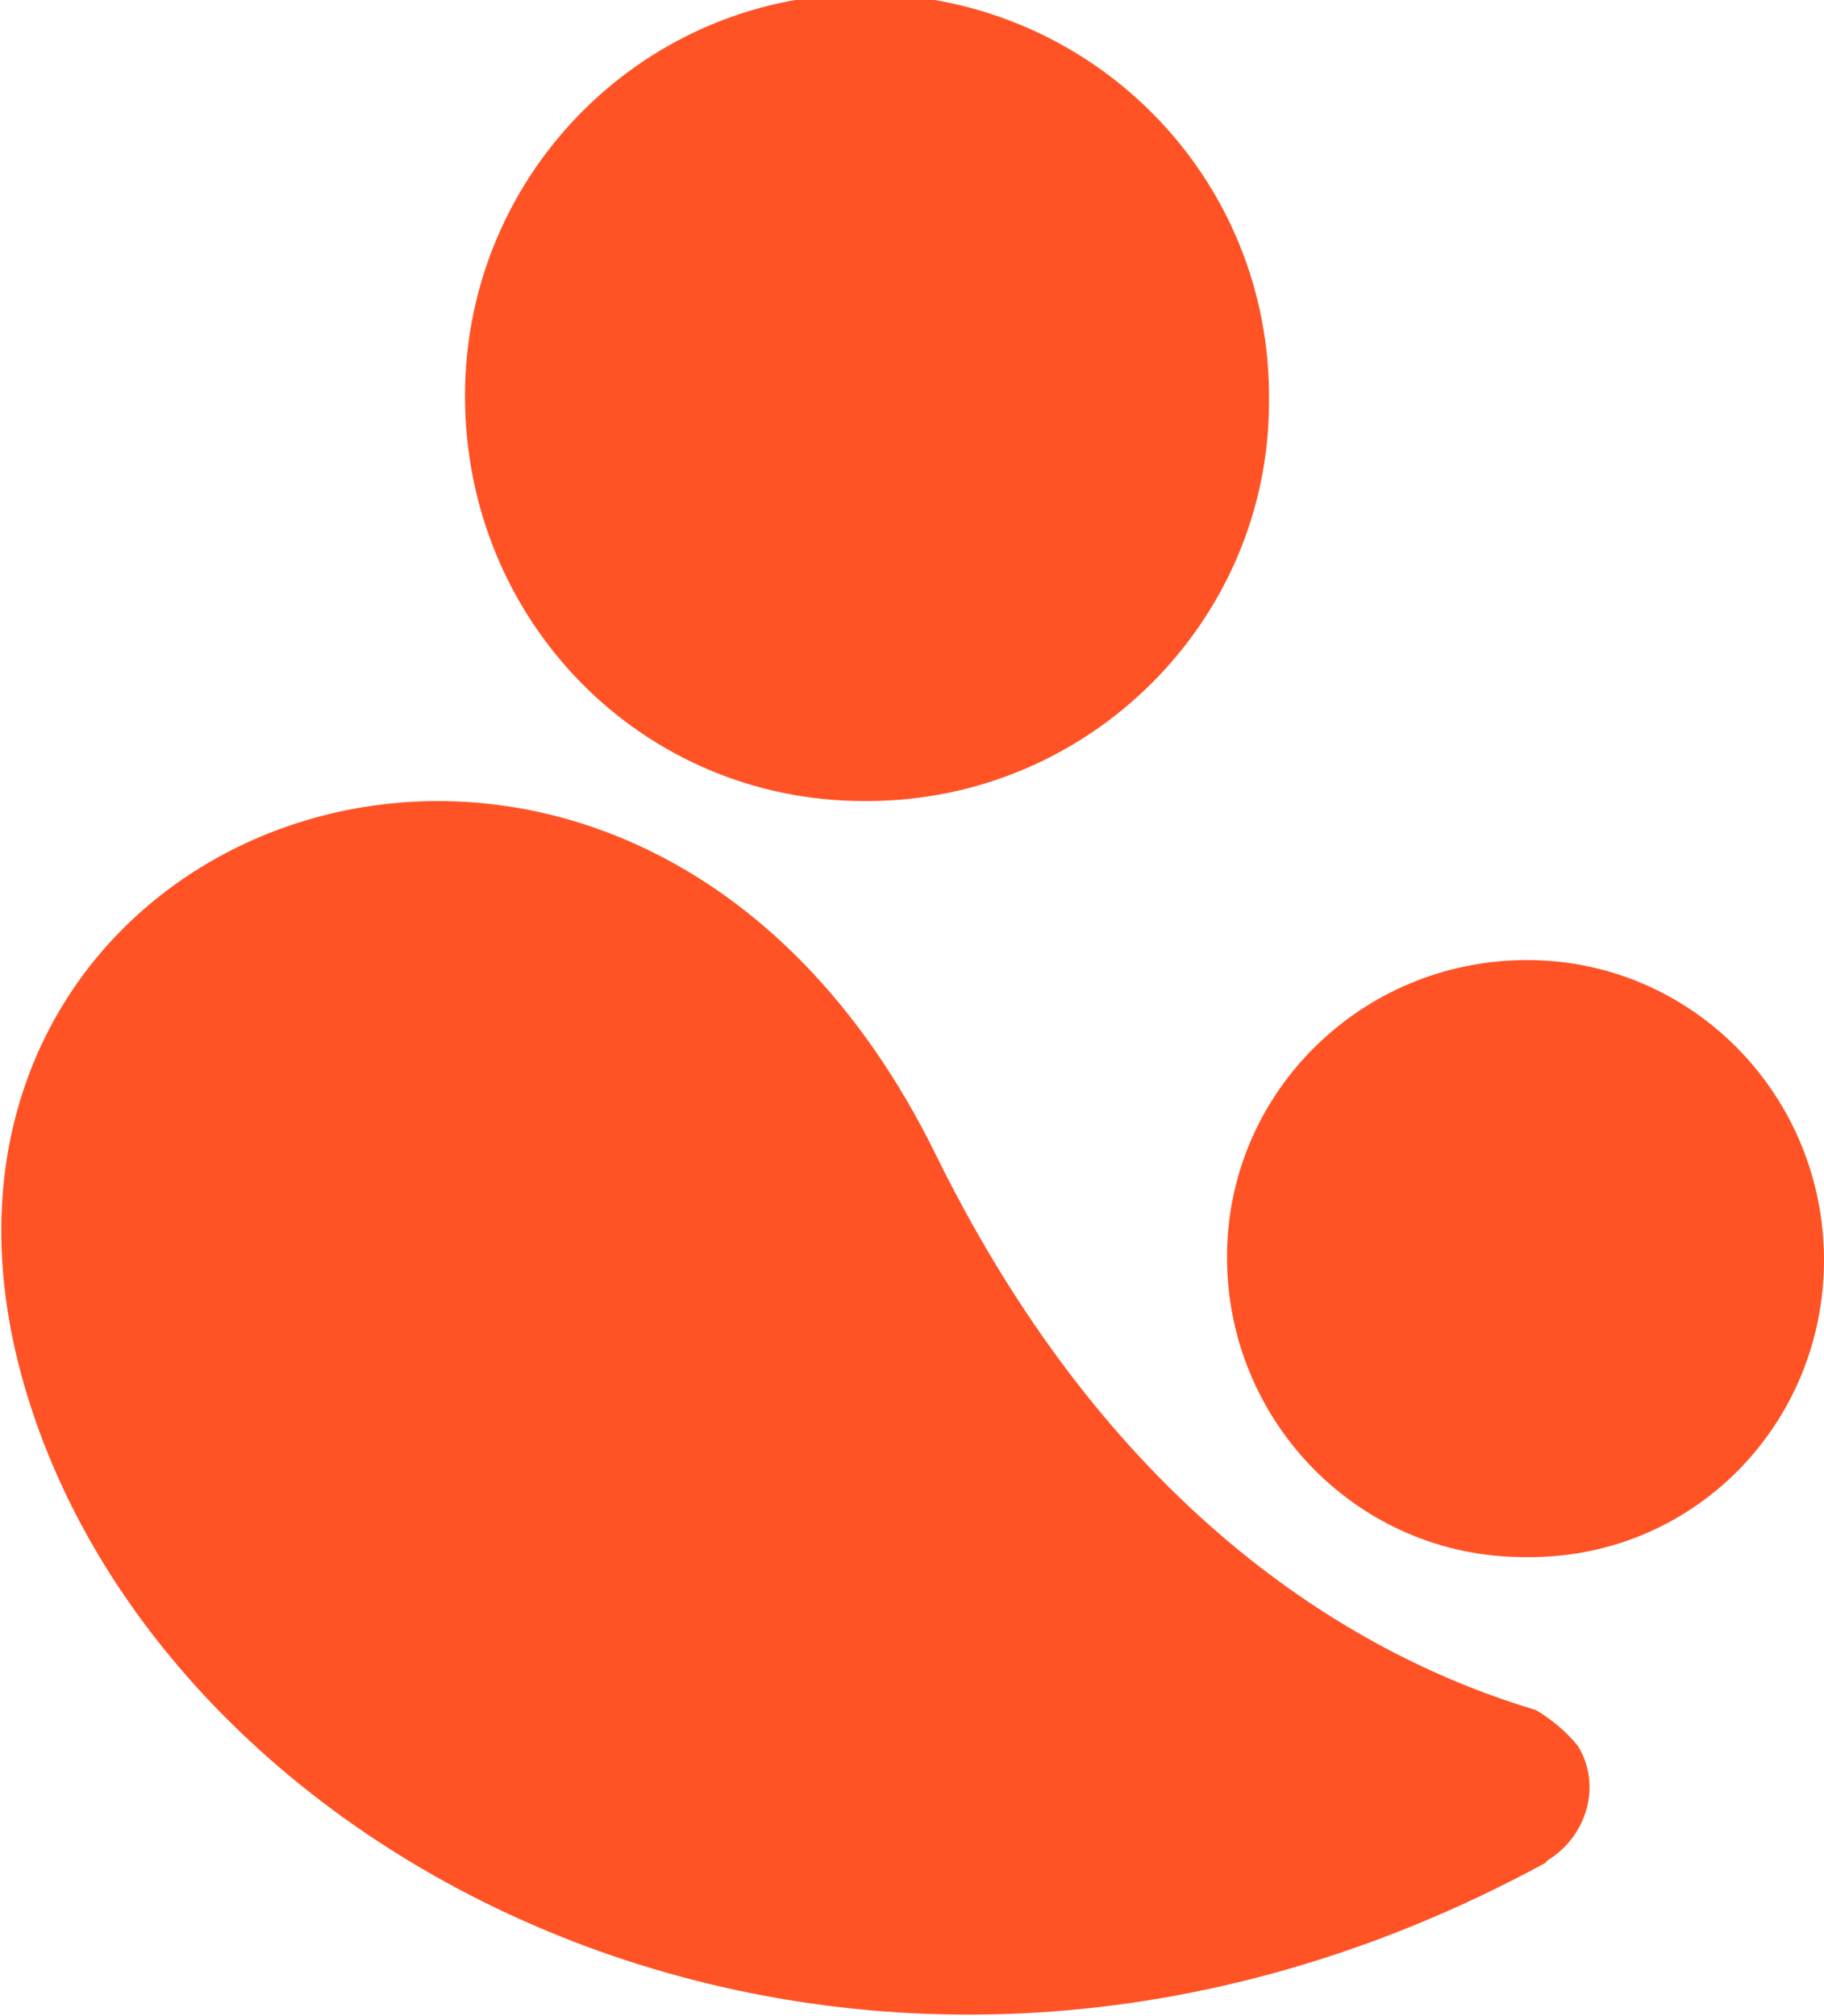 <svg xmlns="http://www.w3.org/2000/svg" xmlns:xlink="http://www.w3.org/1999/xlink" id="Layer_1" x="0px" y="0px" viewBox="0 0 60.8 67.2" style="enable-background:new 0 0 60.8 67.2;" xml:space="preserve"><style type="text/css">	.st0{fill:#FF5326;}</style><g id="Layer_2_1_">	<g id="Layer_1-2">		<path class="st0" d="M42.3,13.4C42.4,5.9,36.4-0.1,29-0.2S15.5,5.7,15.5,13.2s5.9,13.5,13.3,13.5c0,0,0.1,0,0.1,0   C36.3,26.7,42.3,20.7,42.3,13.4C42.3,13.4,42.3,13.4,42.3,13.4"></path>		<path class="st0" d="M60.8,42c0-5.5-4.4-10-9.9-10c-5.5,0-10,4.4-10,9.9c0,5.5,4.4,10,9.9,10c0,0,0,0,0,0   C56.4,52,60.8,47.5,60.8,42"></path>		<path class="st0" d="M51.2,57L51.2,57c-5.7-1.7-14-6.3-20-18.5C21.1,17.9-4,26.9,0.6,45.4c4.2,16.8,28.1,29.1,50.9,16.7l0.1-0.1   c1.3-0.8,1.8-2.5,1-3.8C52.2,57.7,51.7,57.3,51.2,57"></path>	</g></g></svg>